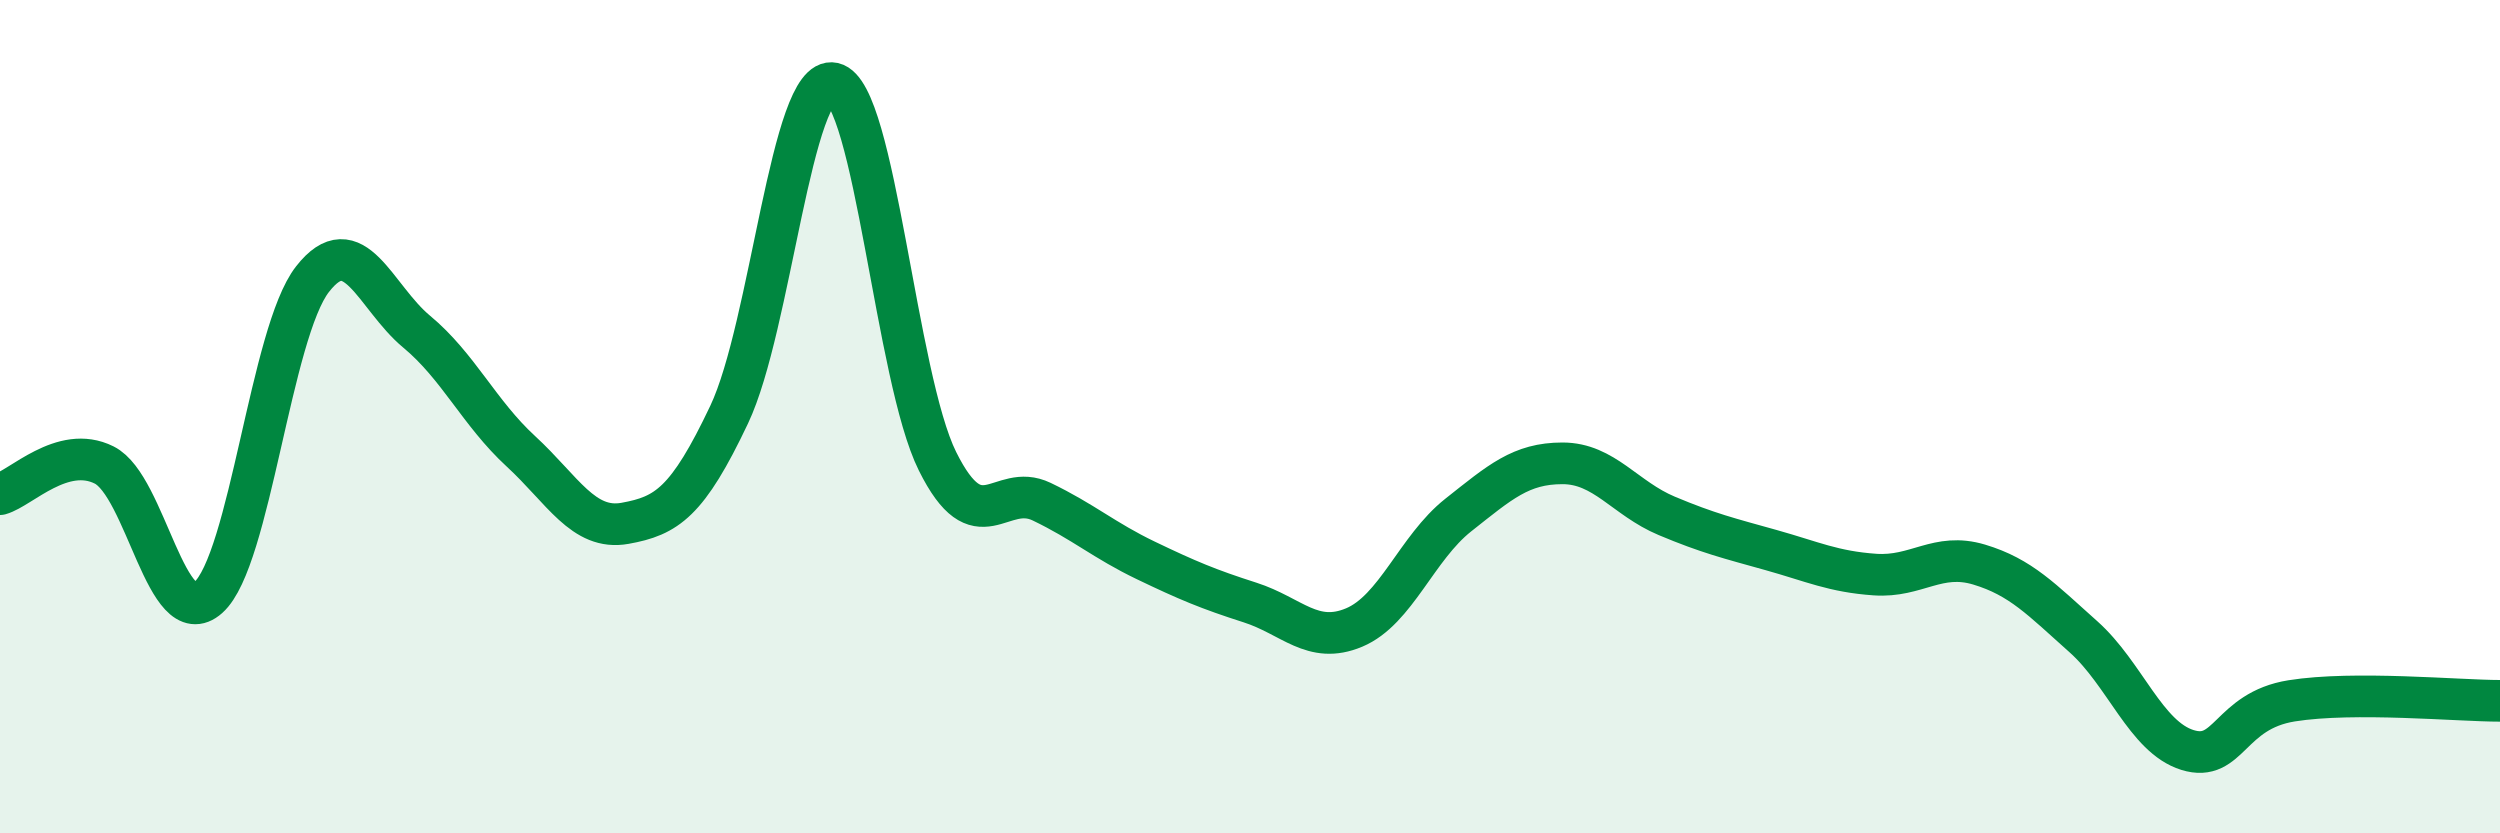 
    <svg width="60" height="20" viewBox="0 0 60 20" xmlns="http://www.w3.org/2000/svg">
      <path
        d="M 0,11.86 C 0.5,11.72 1.5,10.66 2.5,11.16 C 3.5,11.66 4,15.23 5,14.34 C 6,13.45 6.5,7.98 7.5,6.7 C 8.5,5.42 9,7.13 10,7.96 C 11,8.79 11.5,9.91 12.5,10.83 C 13.5,11.75 14,12.74 15,12.56 C 16,12.38 16.5,12.06 17.5,9.95 C 18.5,7.84 19,1.78 20,2 C 21,2.22 21.5,9.06 22.5,11.07 C 23.5,13.08 24,11.56 25,12.04 C 26,12.52 26.5,12.97 27.5,13.45 C 28.5,13.93 29,14.14 30,14.46 C 31,14.78 31.5,15.48 32.5,15.06 C 33.5,14.64 34,13.15 35,12.36 C 36,11.57 36.5,11.12 37.5,11.12 C 38.5,11.12 39,11.96 40,12.38 C 41,12.8 41.5,12.92 42.5,13.2 C 43.5,13.48 44,13.72 45,13.79 C 46,13.86 46.5,13.25 47.5,13.55 C 48.5,13.85 49,14.39 50,15.28 C 51,16.17 51.5,17.69 52.5,18 C 53.5,18.31 53.5,17.06 55,16.82 C 56.5,16.58 59,16.82 60,16.82L60 20L0 20Z"
        fill="#008740"
        opacity="0.1"
        stroke-linecap="round"
        stroke-linejoin="round"
      />
      <path
        d="M 0,11.86 C 0.5,11.72 1.5,10.66 2.5,11.16 C 3.5,11.66 4,15.23 5,14.34 C 6,13.45 6.5,7.98 7.5,6.7 C 8.5,5.42 9,7.13 10,7.96 C 11,8.79 11.5,9.91 12.5,10.83 C 13.5,11.75 14,12.74 15,12.56 C 16,12.38 16.5,12.06 17.5,9.95 C 18.5,7.84 19,1.78 20,2 C 21,2.22 21.5,9.06 22.5,11.07 C 23.5,13.08 24,11.56 25,12.04 C 26,12.52 26.5,12.97 27.5,13.45 C 28.5,13.93 29,14.14 30,14.46 C 31,14.78 31.5,15.48 32.5,15.06 C 33.5,14.64 34,13.15 35,12.36 C 36,11.57 36.5,11.12 37.5,11.12 C 38.5,11.12 39,11.96 40,12.38 C 41,12.8 41.5,12.92 42.5,13.2 C 43.5,13.48 44,13.72 45,13.79 C 46,13.86 46.5,13.25 47.5,13.55 C 48.5,13.85 49,14.39 50,15.28 C 51,16.17 51.5,17.69 52.5,18 C 53.5,18.31 53.5,17.06 55,16.82 C 56.5,16.58 59,16.82 60,16.82"
        stroke="#008740"
        stroke-width="1"
        fill="none"
        stroke-linecap="round"
        stroke-linejoin="round"
      />
    </svg>
  